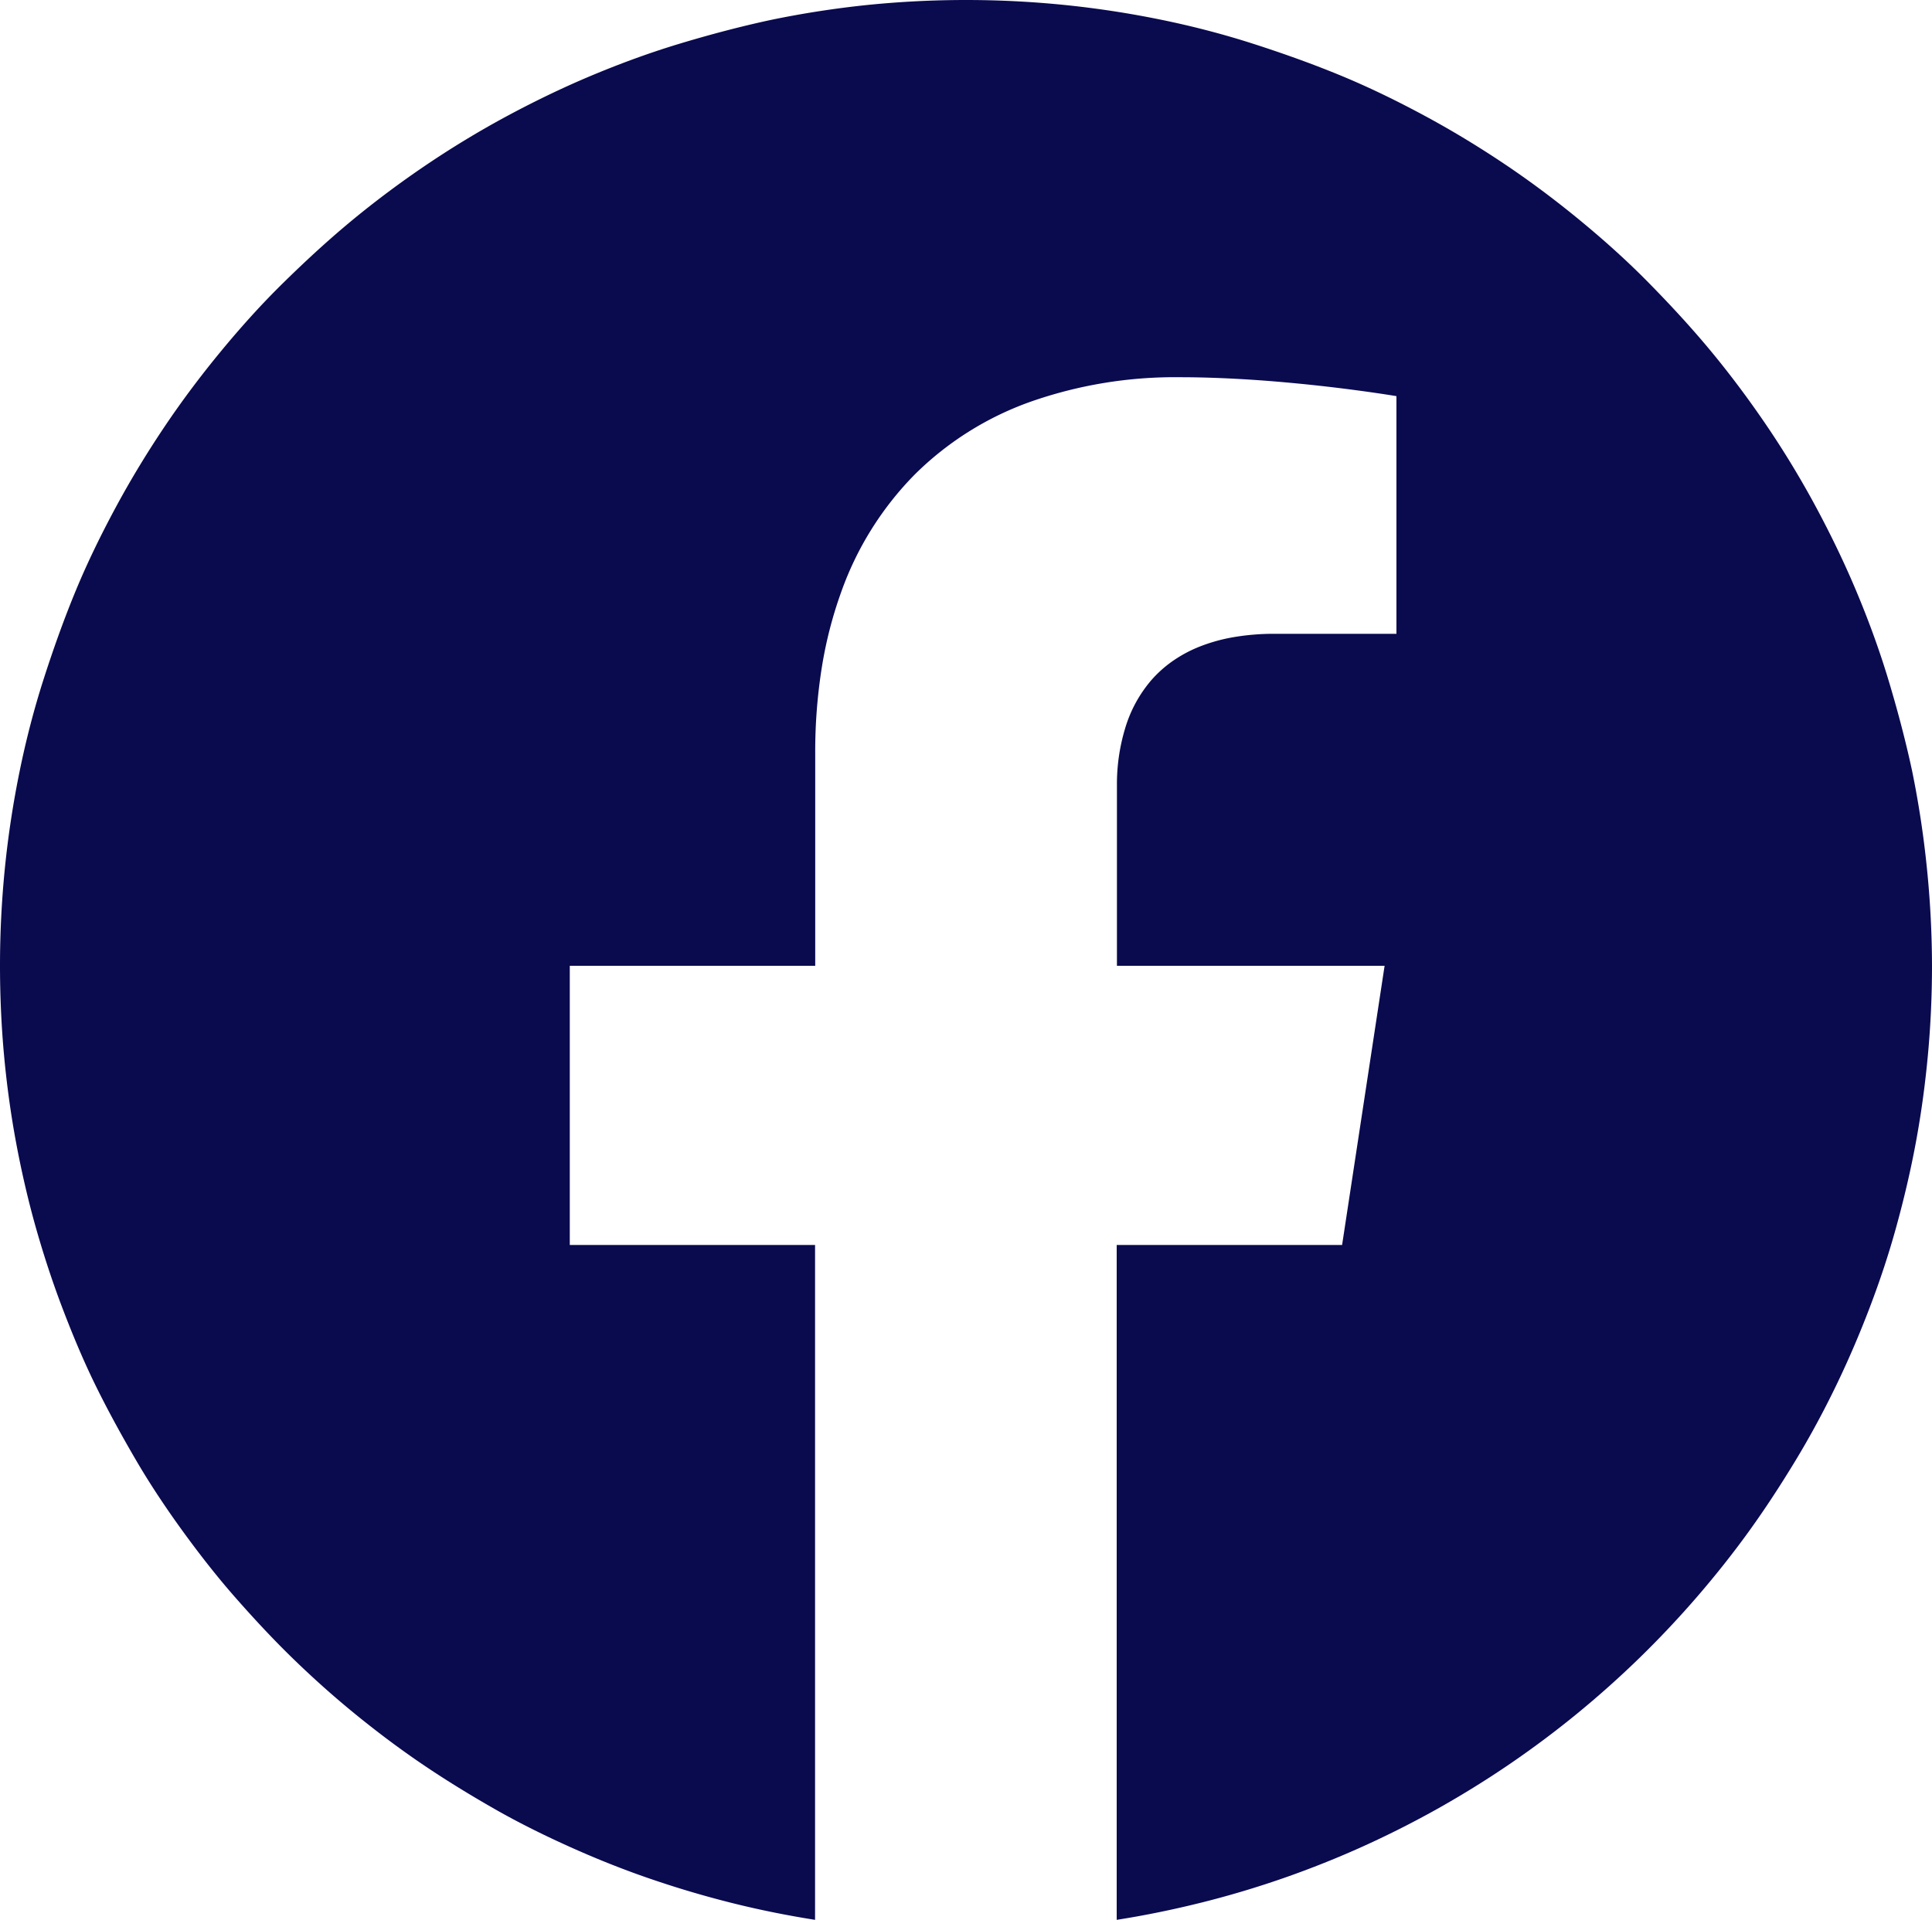 <svg xmlns="http://www.w3.org/2000/svg" width="24" height="23.854" viewBox="0 0 24 23.854">
  <path id="ic_facebook" d="M10.125,23.854h0c-.355-.056-.711-.128-1.059-.216s-.688-.19-1.023-.306-.662-.248-.983-.393-.633-.3-.938-.475-.6-.356-.888-.552-.566-.406-.834-.625-.528-.452-.776-.694-.487-.5-.713-.758-.443-.537-.646-.817-.4-.575-.574-.873-.346-.61-.5-.923S.9,16.58.775,16.252s-.237-.671-.333-1.011-.178-.7-.243-1.049-.116-.72-.149-1.082S0,12.37,0,12a12.193,12.193,0,0,1,.062-1.227A12.03,12.03,0,0,1,.244,9.582c.079-.387.179-.774.3-1.15s.252-.743.4-1.1.321-.709.505-1.049.386-.671.6-.989.447-.628.691-.924.5-.582.775-.852.557-.531.852-.775.606-.476.924-.691.652-.418.989-.6.693-.355,1.049-.505.73-.288,1.1-.4.763-.217,1.15-.3A12.032,12.032,0,0,1,10.773.062a12.18,12.18,0,0,1,2.454,0,12.032,12.032,0,0,1,1.191.182c.387.079.774.179,1.15.3s.743.252,1.1.4.709.321,1.049.505.671.386.989.6.628.447.924.691.582.5.852.775.531.557.775.852.476.607.691.924.418.652.6.989.355.693.505,1.049.288.73.4,1.1.217.763.3,1.15a12.031,12.031,0,0,1,.182,1.191A12.192,12.192,0,0,1,24,12c0,.37-.017.744-.051,1.11s-.083.726-.149,1.082-.147.7-.243,1.049-.207.681-.333,1.011-.265.654-.418.97-.319.624-.5.923-.371.591-.574.873-.42.555-.646.817-.466.517-.713.758-.509.475-.776.694-.549.43-.834.625-.586.382-.888.552-.62.331-.938.475-.651.277-.983.393-.679.22-1.023.306-.7.16-1.059.216V15.469h2.8L17.2,12H13.875V9.749a2.388,2.388,0,0,1,.1-.693,1.634,1.634,0,0,1,.323-.6,1.476,1.476,0,0,1,.263-.238,1.648,1.648,0,0,1,.339-.183,2.116,2.116,0,0,1,.422-.118,2.991,2.991,0,0,1,.512-.042h1.513V4.922s-.351-.059-.851-.117c-.295-.034-.585-.061-.862-.081-.347-.024-.674-.037-.974-.037a5.413,5.413,0,0,0-1.865.307,3.892,3.892,0,0,0-1.43.9,3.971,3.971,0,0,0-.916,1.464,5.166,5.166,0,0,0-.24.934,6.64,6.64,0,0,0-.082,1.064V12H7.078v3.469h3.047v8.385Z" fill="#0a0a4f"/>
</svg>
